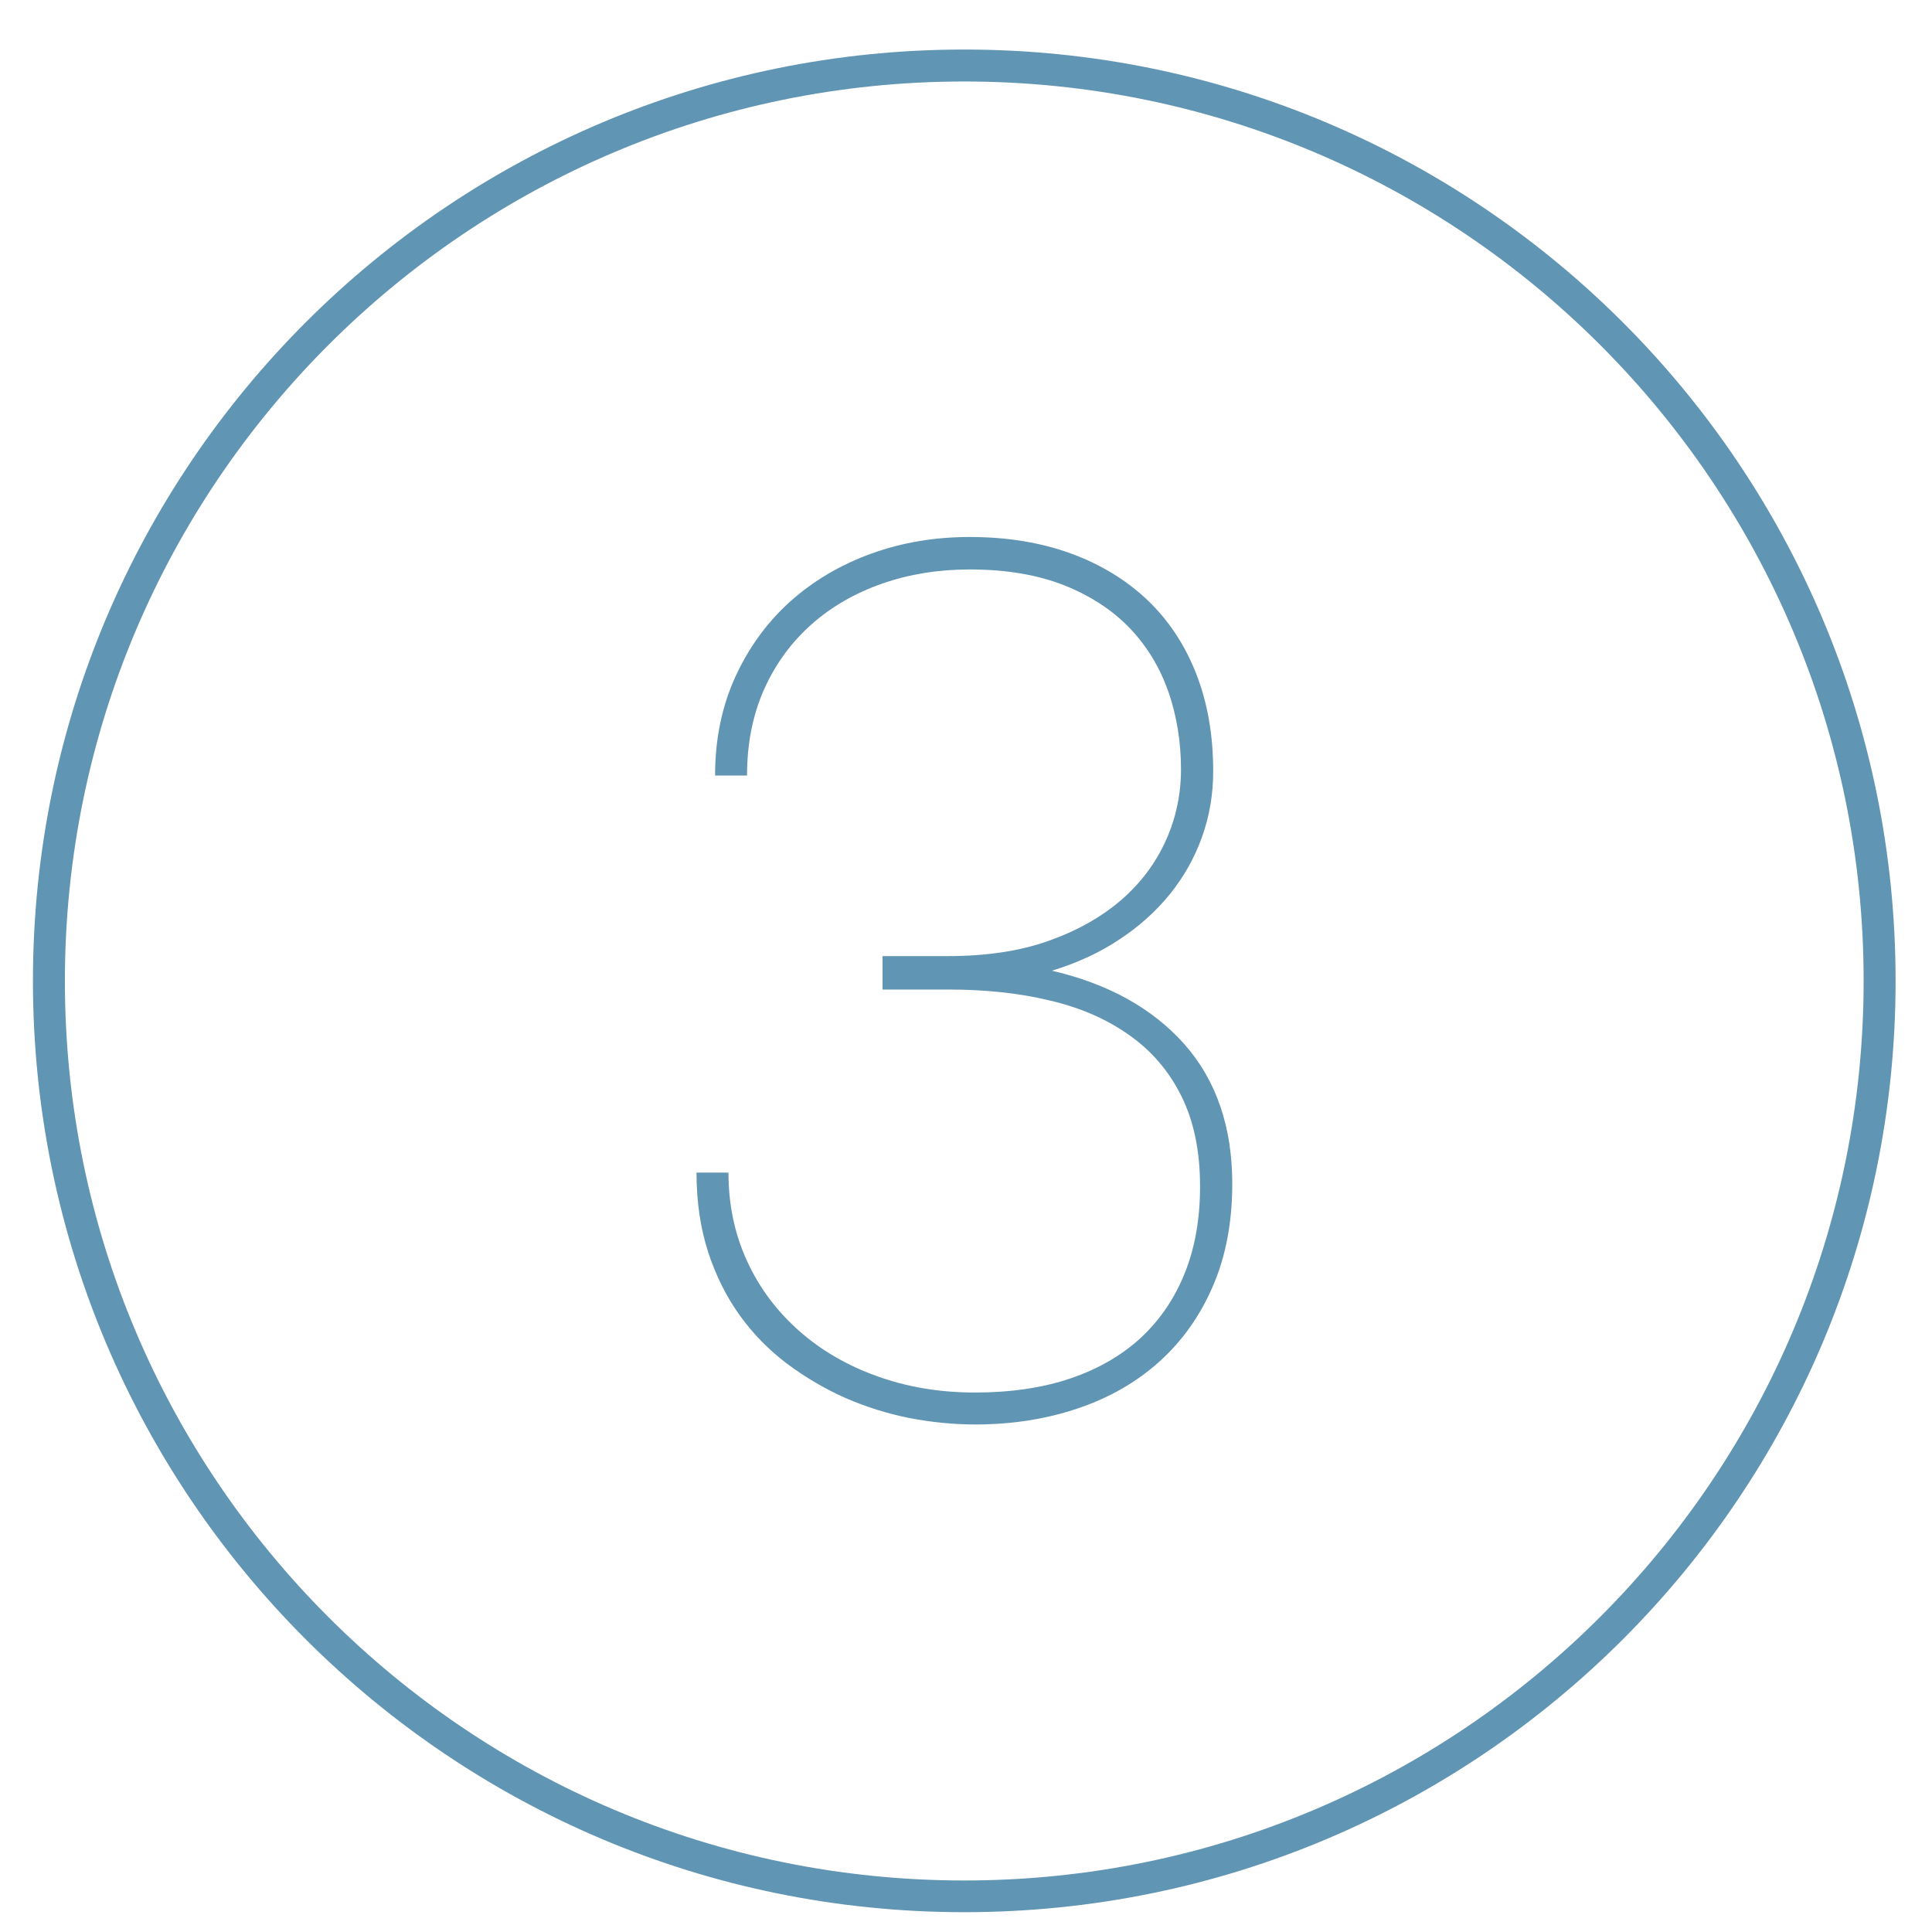 <?xml version="1.0" encoding="utf-8"?>
<!-- Generator: Adobe Illustrator 23.0.1, SVG Export Plug-In . SVG Version: 6.00 Build 0)  -->
<svg version="1.1" id="Layer_1" xmlns="http://www.w3.org/2000/svg" xmlns:xlink="http://www.w3.org/1999/xlink" x="0px" y="0px"
	 viewBox="0 0 78 78" style="enable-background:new 0 0 78 78;" xml:space="preserve">
<style type="text/css">
	.st0{fill:#6195B4;}
</style>
<g>
	<path class="st0" d="M38.93,2C18.16,2,1.33,18.84,1.33,39.6s16.84,37.6,37.6,37.6c20.77,0,37.6-16.84,37.6-37.6S59.7,2,38.93,2z
		 M38.93,75.92c-20.05,0-36.31-16.26-36.31-36.31S18.88,3.29,38.93,3.29c20.05,0,36.31,16.26,36.31,36.31S58.98,75.92,38.93,75.92z"
		/>
	<path class="st0" d="M35.63,38.6h2.65c1.53,0,2.88-0.2,4.04-0.61c1.16-0.41,2.14-0.96,2.94-1.65c0.8-0.69,1.4-1.5,1.81-2.41
		c0.41-0.91,0.61-1.87,0.61-2.87c0-1.1-0.17-2.14-0.5-3.11c-0.34-0.97-0.85-1.83-1.54-2.56c-0.69-0.73-1.58-1.32-2.65-1.75
		c-1.08-0.43-2.36-0.65-3.84-0.65c-1.26,0-2.44,0.19-3.53,0.57c-1.09,0.38-2.05,0.93-2.86,1.65c-0.81,0.72-1.45,1.59-1.91,2.62
		c-0.46,1.03-0.69,2.19-0.69,3.48h-1.29c0-1.48,0.28-2.82,0.83-4.01c0.55-1.19,1.29-2.2,2.22-3.03c0.93-0.83,2.02-1.47,3.26-1.92
		c1.24-0.45,2.57-0.67,3.97-0.67c1.5,0,2.85,0.22,4.07,0.66c1.21,0.44,2.24,1.07,3.1,1.88c0.85,0.81,1.51,1.8,1.97,2.97
		c0.46,1.17,0.69,2.48,0.69,3.95c0,0.93-0.15,1.81-0.45,2.65c-0.3,0.84-0.73,1.6-1.29,2.3c-0.56,0.69-1.24,1.31-2.05,1.84
		c-0.81,0.54-1.71,0.95-2.72,1.26c2.28,0.53,4.06,1.52,5.35,2.97c1.28,1.45,1.93,3.33,1.93,5.63c0,1.55-0.26,2.93-0.78,4.13
		c-0.52,1.21-1.24,2.22-2.16,3.05c-0.92,0.83-2.02,1.46-3.29,1.89c-1.27,0.43-2.65,0.65-4.15,0.65c-0.88,0-1.76-0.09-2.66-0.26
		c-0.89-0.18-1.75-0.45-2.58-0.81c-0.83-0.37-1.61-0.83-2.35-1.38c-0.73-0.55-1.37-1.2-1.91-1.95c-0.54-0.75-0.97-1.61-1.28-2.56
		c-0.31-0.96-0.47-2.03-0.47-3.21h1.29c0,1.29,0.25,2.48,0.75,3.57c0.5,1.09,1.2,2.02,2.09,2.81c0.89,0.79,1.95,1.41,3.16,1.84
		c1.21,0.44,2.53,0.66,3.95,0.66c1.45,0,2.74-0.19,3.86-0.57c1.12-0.38,2.07-0.93,2.85-1.65c0.77-0.72,1.36-1.59,1.77-2.62
		c0.41-1.03,0.61-2.19,0.61-3.48c0-1.42-0.25-2.63-0.75-3.64c-0.5-1.01-1.2-1.83-2.11-2.47c-0.9-0.64-1.97-1.11-3.22-1.4
		c-1.24-0.3-2.61-0.44-4.09-0.44h-2.65V38.6z"/>
</g>
</svg>
